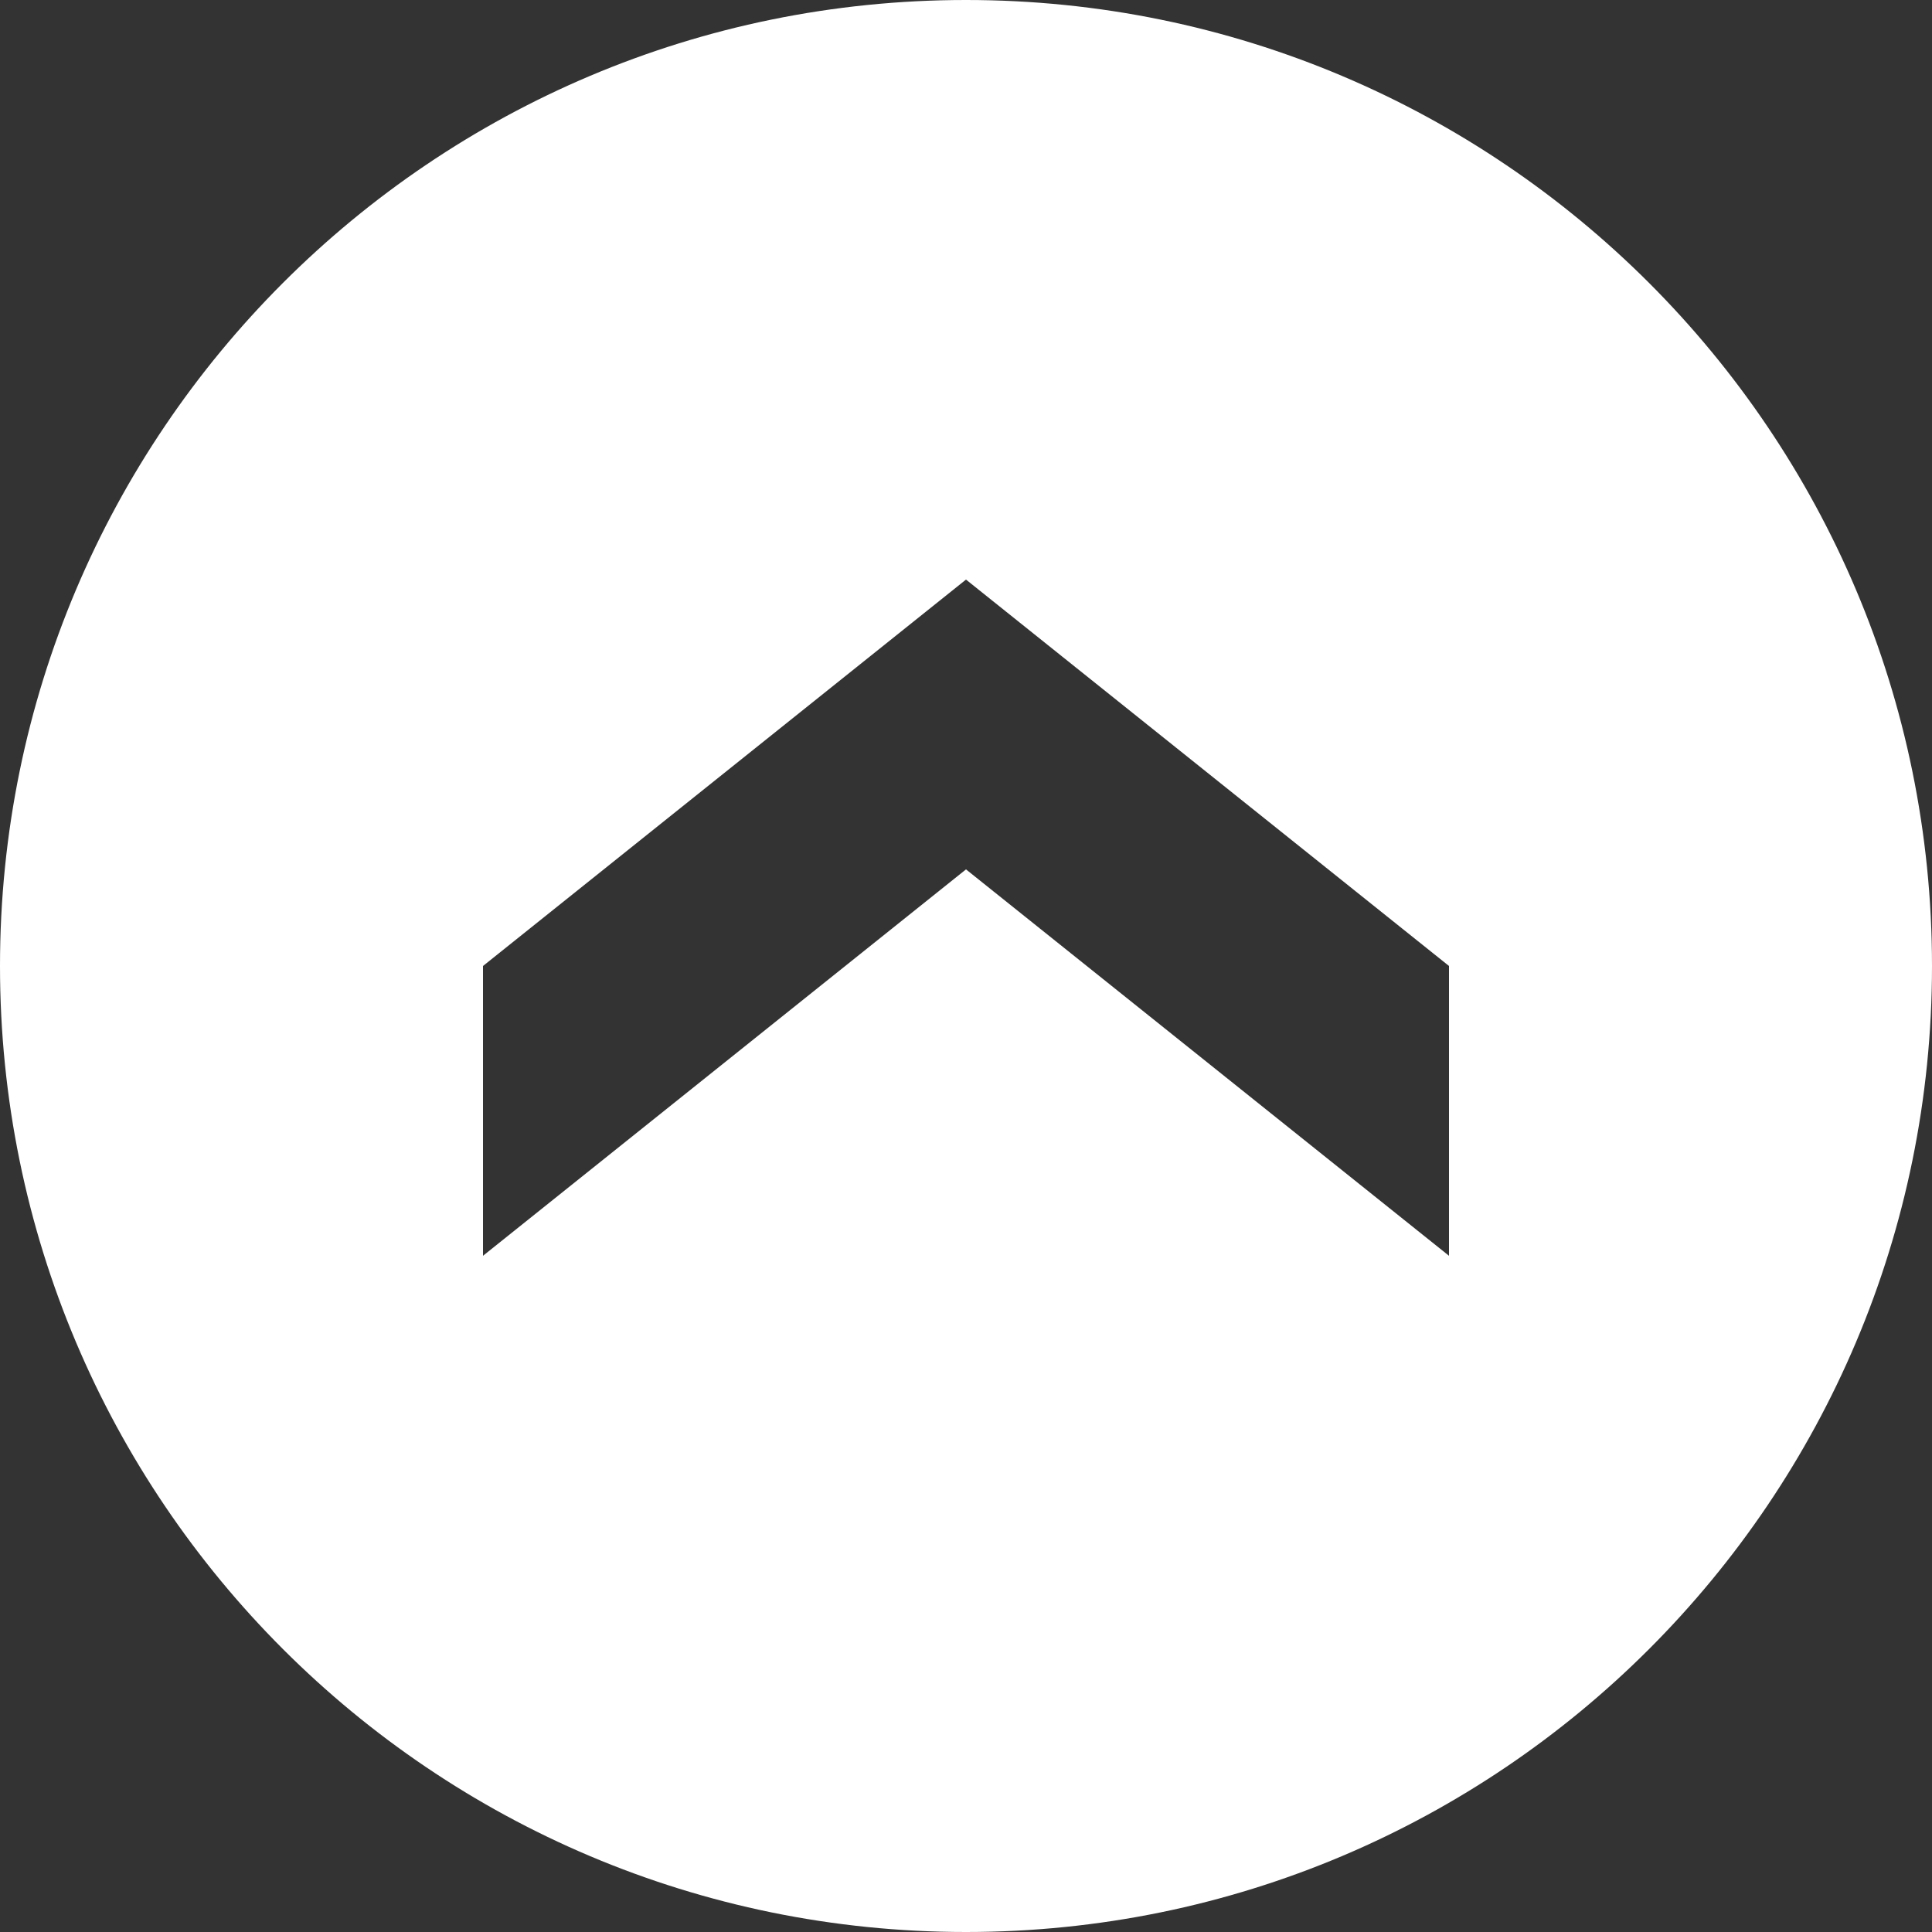 <?xml version="1.0" encoding="UTF-8" standalone="no"?><svg xmlns="http://www.w3.org/2000/svg" xmlns:xlink="http://www.w3.org/1999/xlink" fill="#ffffff" height="20" preserveAspectRatio="xMidYMid meet" version="1" viewBox="2.0 2.0 20.0 20.0" width="20" zoomAndPan="magnify"><rect x="2.0" y="2.0" width="20.0" height="20.0" fill="#333333" stroke="none"/><g id="change1_1"><path d="M12,22c5.523,0,10-4.477,10-10S17.523,2,12,2S2,6.477,2,12S6.477,22,12,22z M12,11l-5,4v-3l5-4l5,4v3L12,11z" fill="inherit"/></g></svg>